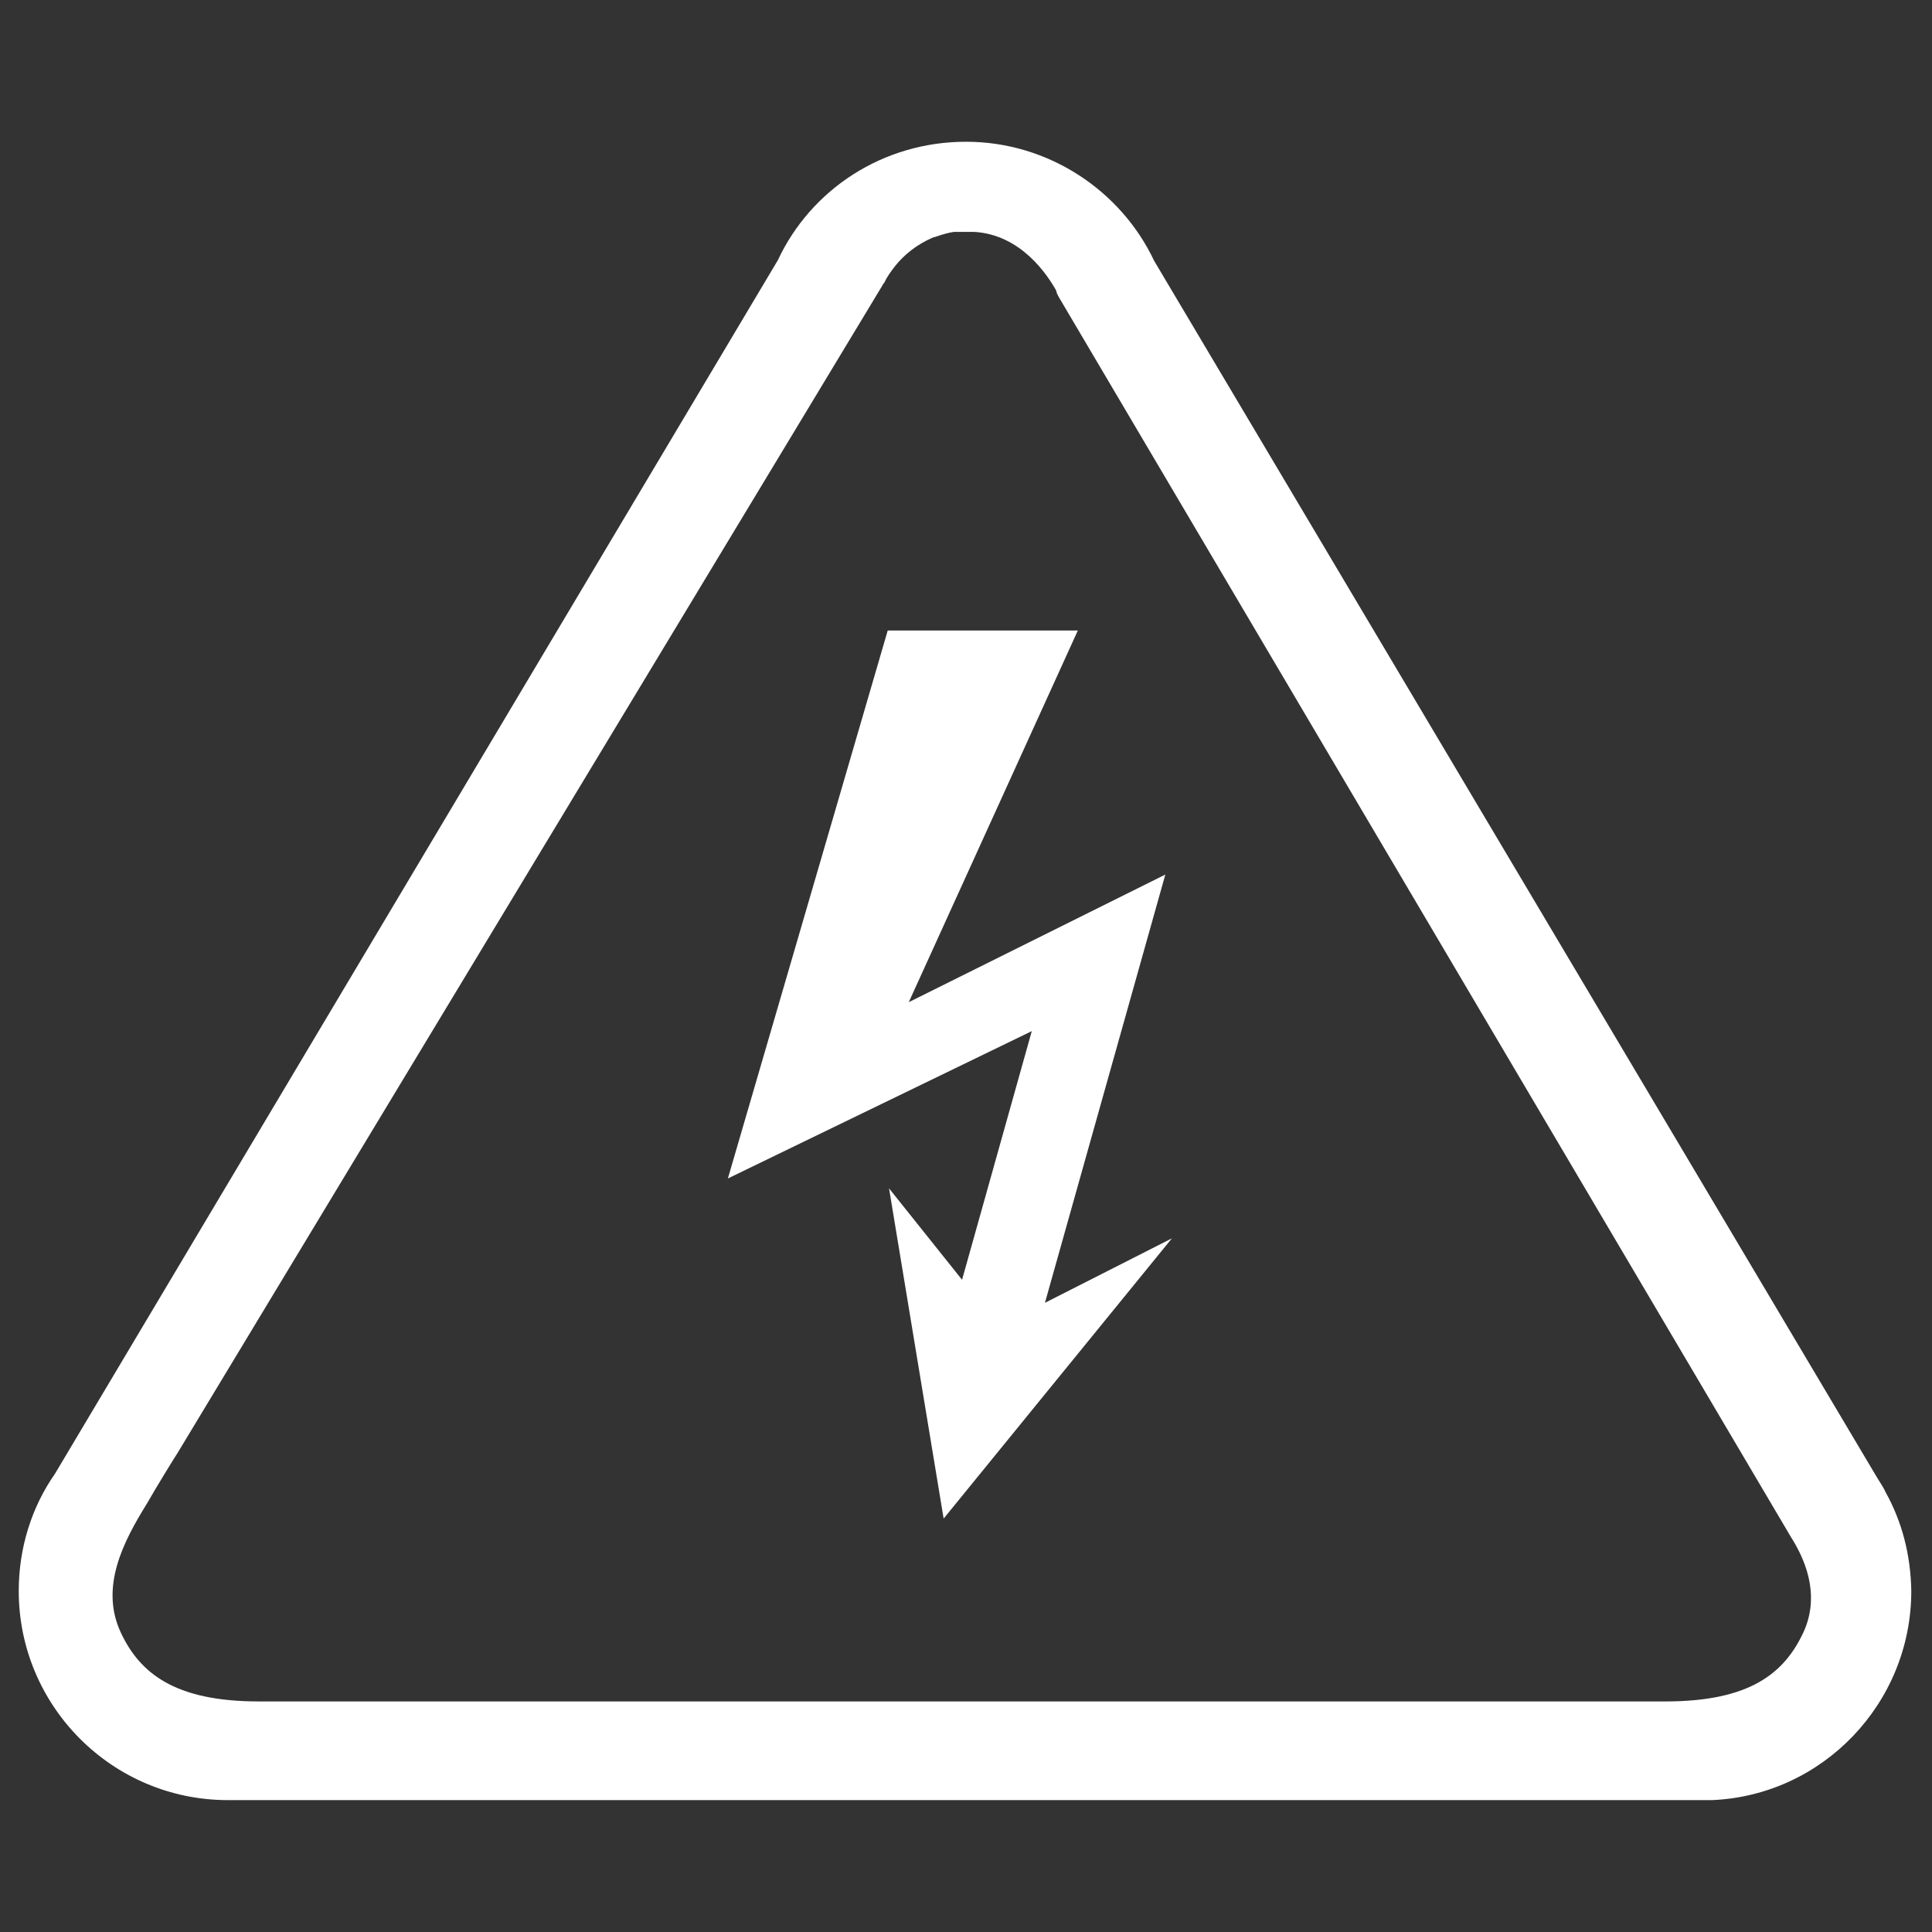 <?xml version="1.0" standalone="no"?><!DOCTYPE svg PUBLIC "-//W3C//DTD SVG 1.1//EN" "http://www.w3.org/Graphics/SVG/1.1/DTD/svg11.dtd"><svg t="1724832968396" class="icon" viewBox="0 0 1024 1024" version="1.1" xmlns="http://www.w3.org/2000/svg" p-id="19599" xmlns:xlink="http://www.w3.org/1999/xlink" width="200" height="200"><rect x="0" y="0" width="1024" height="1024" fill="#333333" stroke="none"/><path d="M999.423 790.926c-1.395-3.138-3.487-5.927-4.881-8.368L611.716 138.239c-17.433-36.958-55.785-63.107-99.716-63.107-44.28 0-82.283 25.452-99.716 62.758L29.109 781.164C16.906 798.597 9.933 820.213 9.933 843.225c0 61.015 49.509 110.873 110.873 110.873h786.572c58.574-2.441 105.643-51.253 105.643-110.873-0.349-19.176-4.881-36.609-13.598-52.299z m-43.582 74.264c-10.111 21.617-28.241 36.609-73.218 36.609H137.193c-44.628 0-63.107-14.992-73.218-36.609-11.157-24.057 1.395-48.115 13.946-68.337 4.533-8.019 15.69-26.149 16.038-26.498l374.458-620.262 0.349-0.349c1.395-3.138 3.487-5.927 5.927-9.065 4.533-5.579 11.157-11.157 20.222-14.992h0.349c0.349 0 1.046-0.349 1.046-0.349 3.138-1.046 6.624-2.092 9.414-2.441h10.46c25.103 1.395 39.05 23.011 43.582 31.031 0 0.349 0.349 1.046 0.349 1.395l1.046 2.092 388.056 657.22c9.762 15.341 14.644 33.122 6.624 50.555z m0 0" p-id="19600" fill="#ffffff"></path><path d="M617.643 463.537l-135.976 67.64L571.272 334.185h-100.762l-84.724 290.432 161.08-78.099-36.958 131.793-38.701-48.463 28.939 175.026 120.984-148.528-67.291 34.168 63.804-226.976z m0 0" p-id="19601" fill="#ffffff"></path></svg>